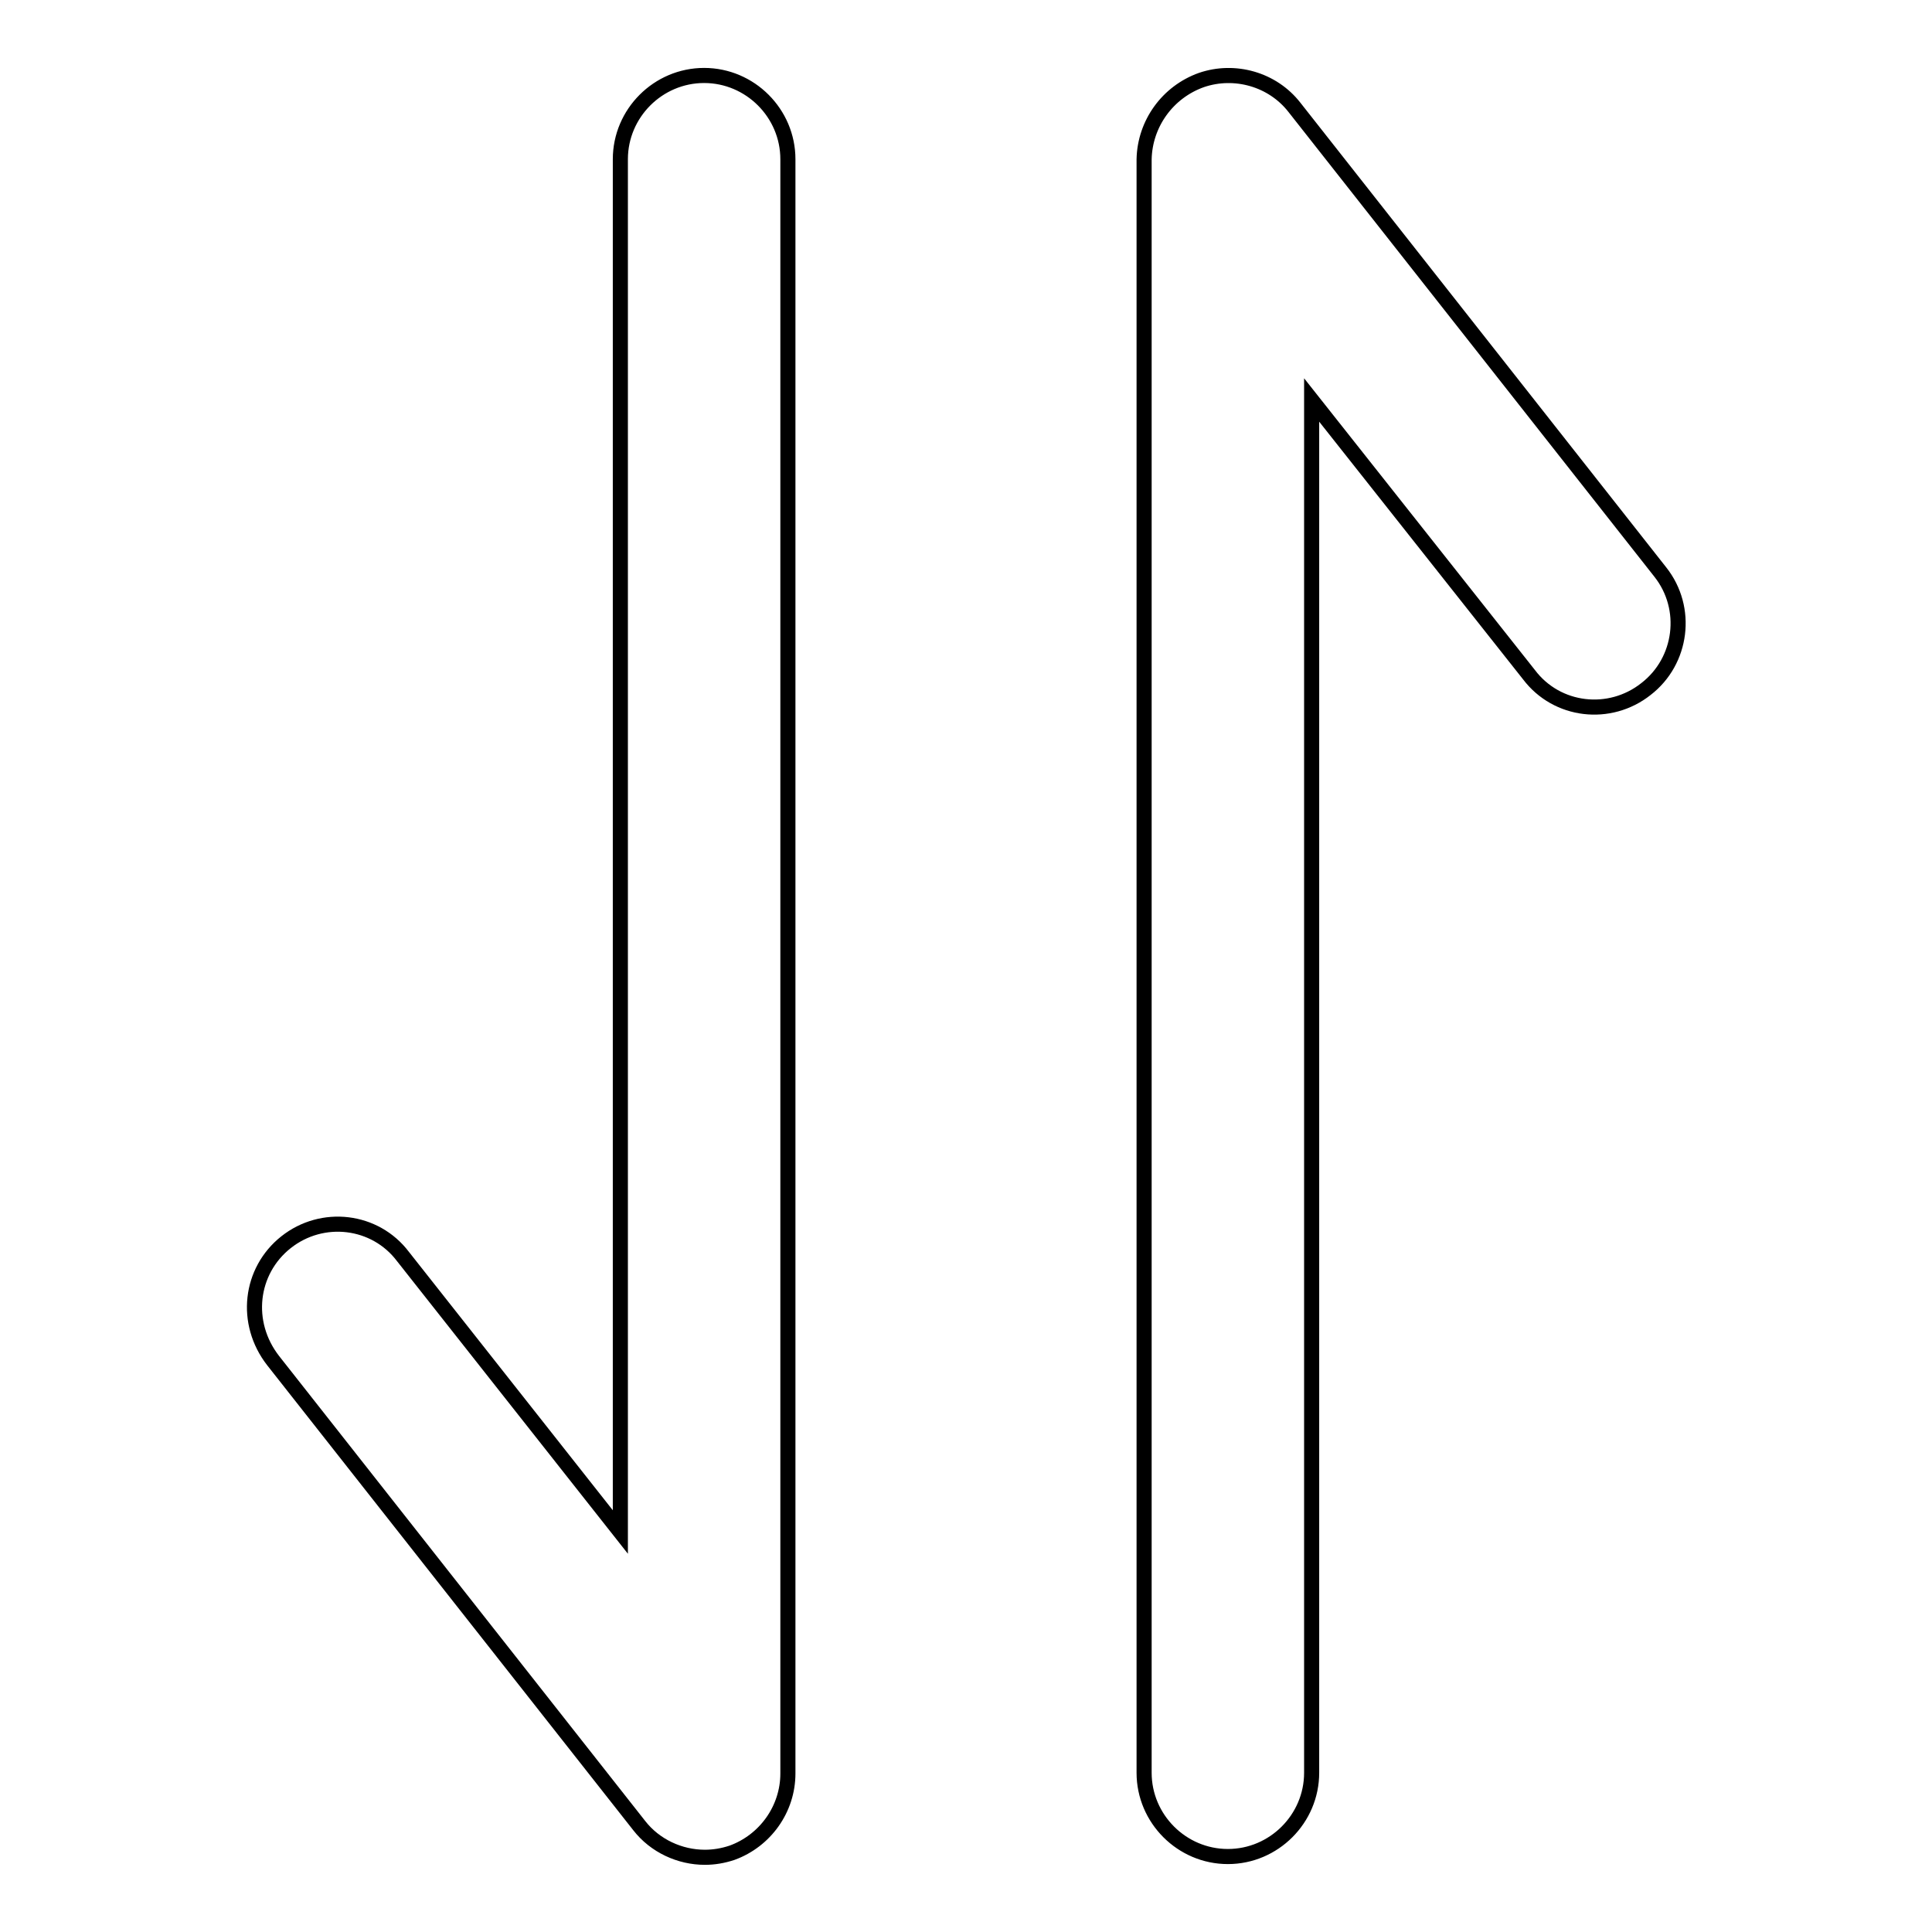 <?xml version="1.0" encoding="utf-8"?>
<!-- Svg Vector Icons : http://www.onlinewebfonts.com/icon -->
<!DOCTYPE svg PUBLIC "-//W3C//DTD SVG 1.1//EN" "http://www.w3.org/Graphics/SVG/1.1/DTD/svg11.dtd">
<svg version="1.1" xmlns="http://www.w3.org/2000/svg" xmlns:xlink="http://www.w3.org/1999/xlink" x="0px" y="0px" viewBox="0 0 256 256" enable-background="new 0 0 256 256" xml:space="preserve">
<g> <path stroke-width="2" fill-opacity="0" stroke="#000000"  d="M37.9,164.6c4.8-3.8,11.8-3,15.5,1.9L82.2,203V21.1c0-6.1,5-11.1,11.1-11.1c6.1,0,11.1,5,11.1,11.1v213.9 c0,4.7-3,8.9-7.4,10.5c-1.2,0.4-2.4,0.6-3.6,0.6c-3.3,0-6.6-1.5-8.7-4.2l-48.5-61.6C32.3,175.3,33.1,168.4,37.9,164.6L37.9,164.6z  M159.2,10.6c4.4-1.5,9.4-0.1,12.3,3.6l48.5,61.6c3.8,4.8,2.9,11.8-1.9,15.5c-4.8,3.8-11.8,3-15.5-1.9L173.8,53v181.9 c0,6.1-5,11.1-11.1,11.1c-6.1,0-11.1-5-11.1-11.1V21.1C151.7,16.4,154.7,12.2,159.2,10.6L159.2,10.6z"/></g>
</svg>
